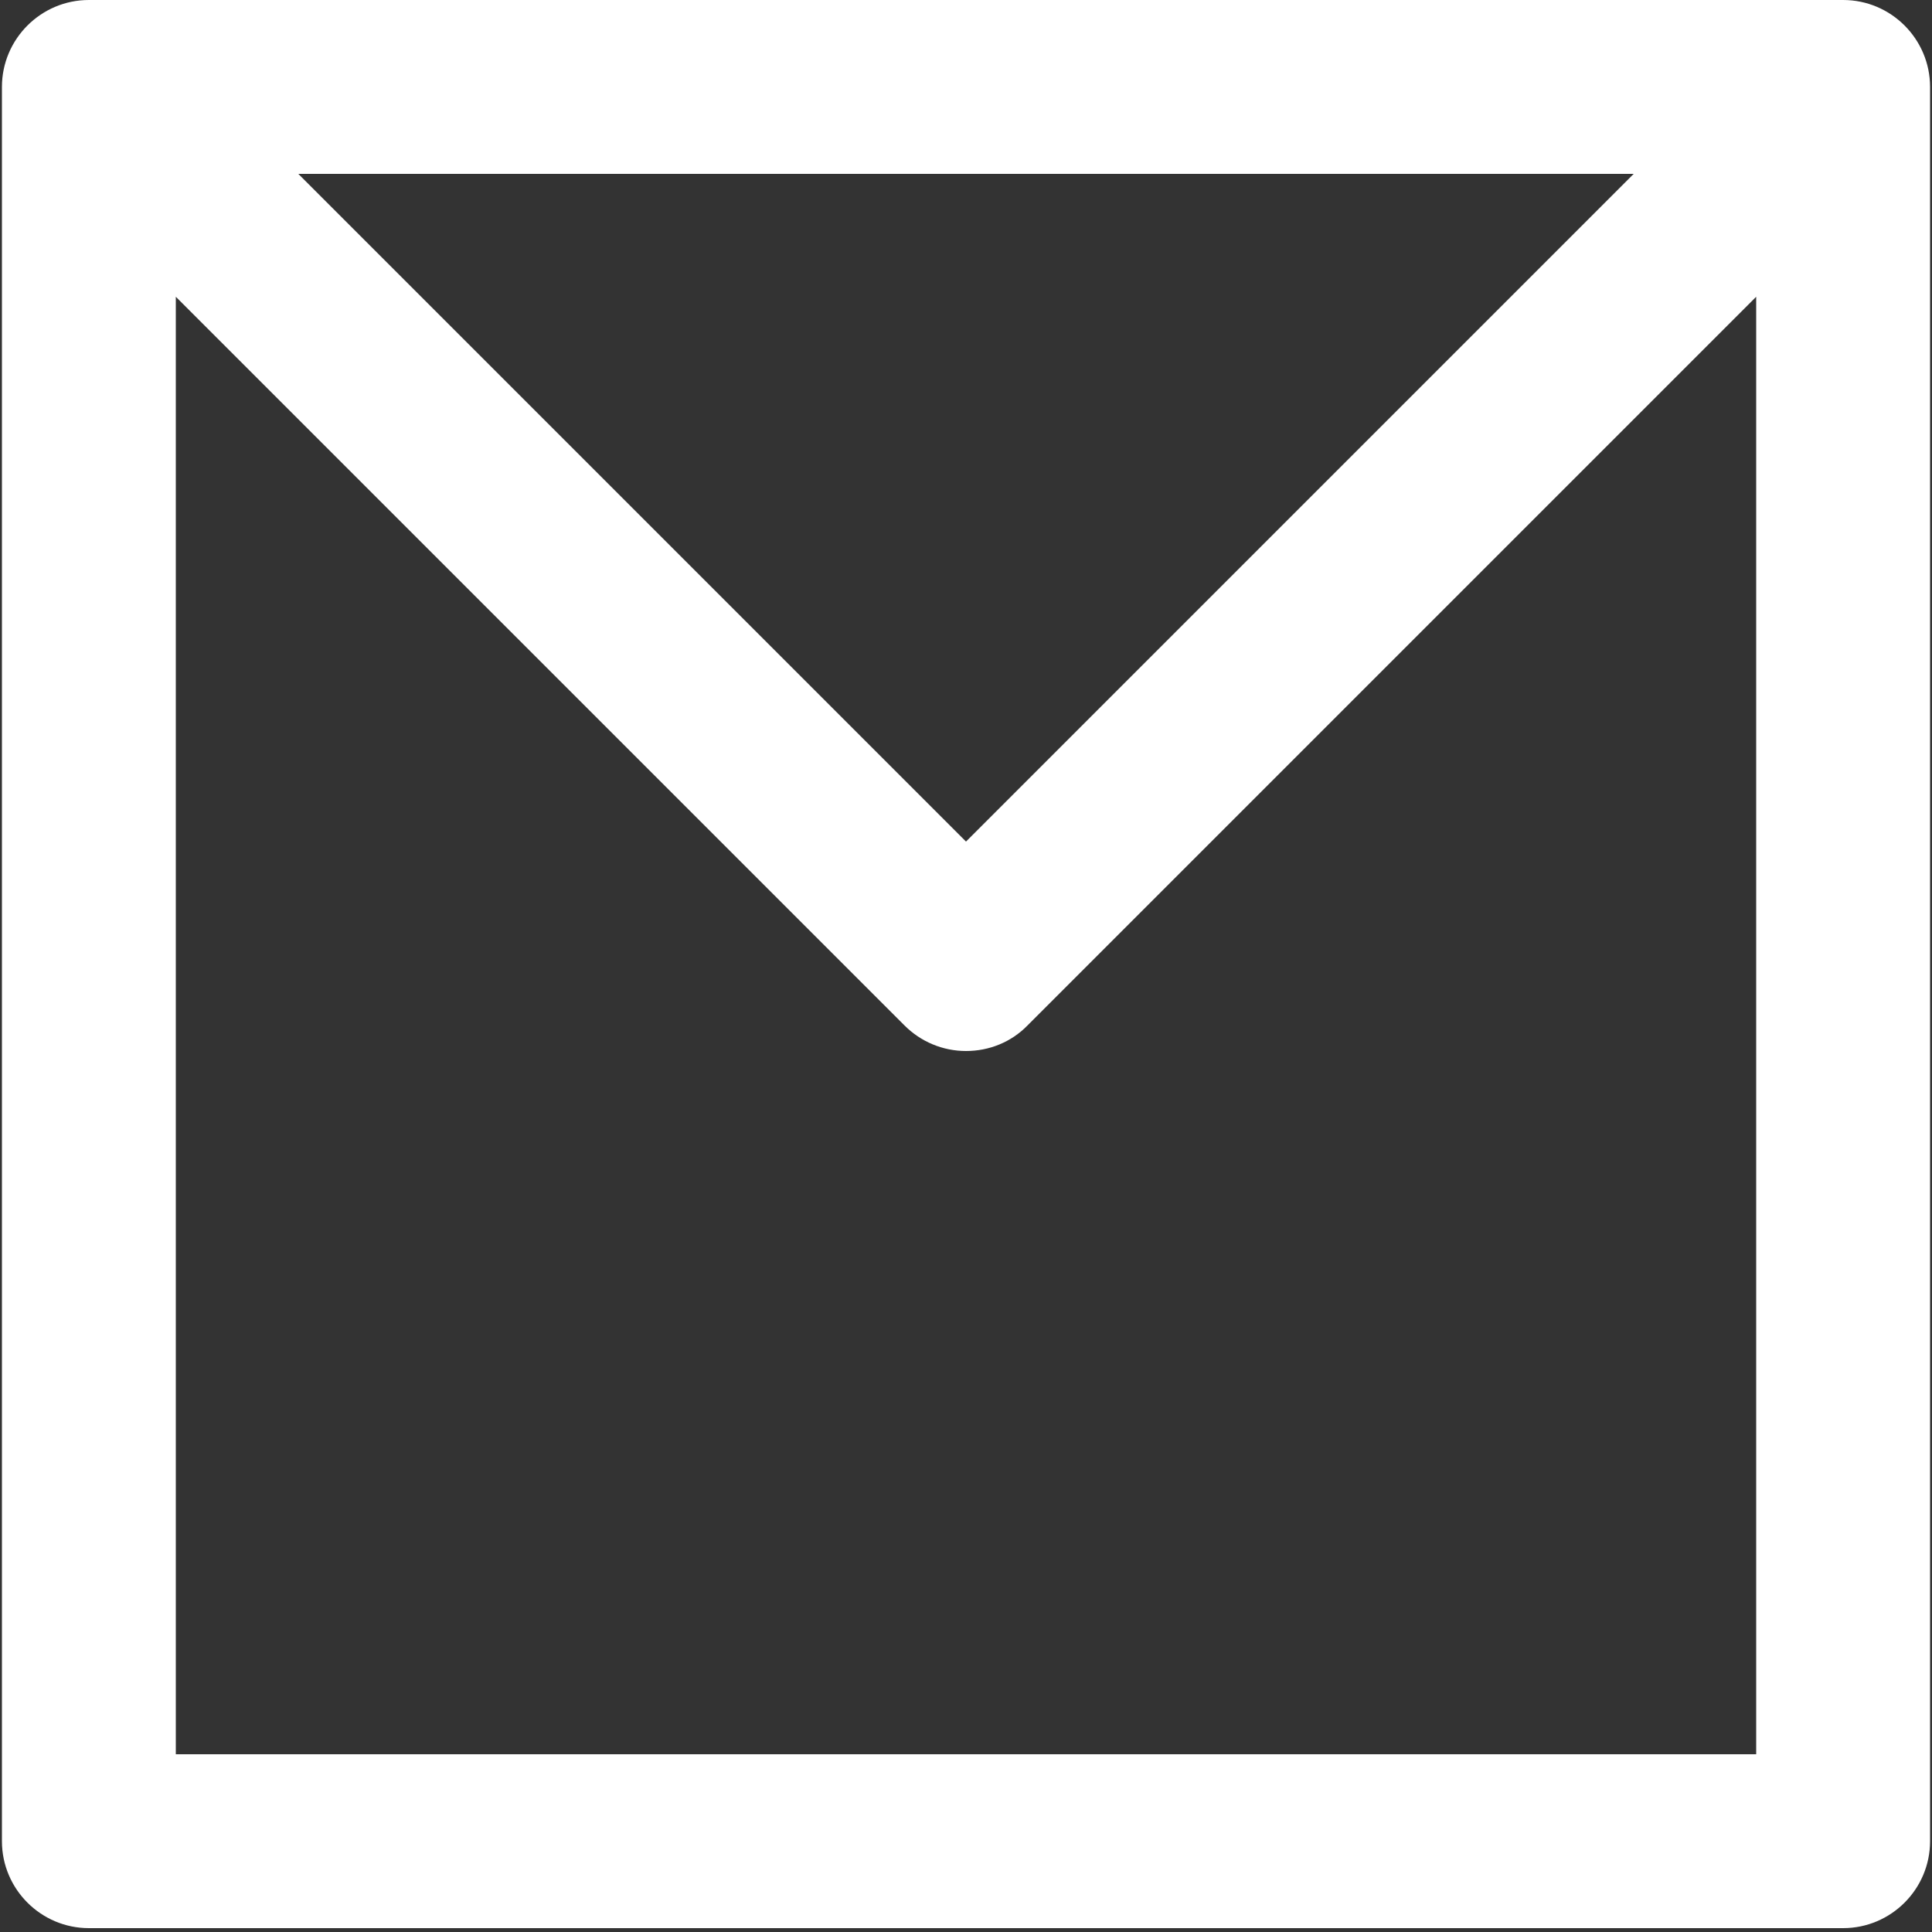 <?xml version="1.0" encoding="UTF-8"?>
<svg id="Livello_1" xmlns="http://www.w3.org/2000/svg" version="1.1" viewBox="0 0 500 500">
  <rect x="0" y="0" width="500" height="500" fill="#333333" stroke="none"/>
  <!-- Generator: Adobe Illustrator 29.2.1, SVG Export Plug-In . SVG Version: 2.1.0 Build 116)  -->
  <defs>
    <style>
      .st0 {
        fill: #fff;
      }
    </style>
  </defs>
  <path class="st0" d="M477,0H23C10.6,0,.5,10.1.5,22.5v454c0,12.4,10.1,22.5,22.5,22.5h454c12.4,0,22.5-10.1,22.5-22.5V22.5c0-12.4-10.1-22.5-22.5-22.5ZM422.8,45l-172.8,172.8L77.2,45h345.5ZM454.5,454H45.5V76.8l188.6,188.6c4.2,4.2,9.9,6.6,15.9,6.6s11.7-2.3,15.9-6.6l188.6-188.6v377.2Z"/>
</svg>